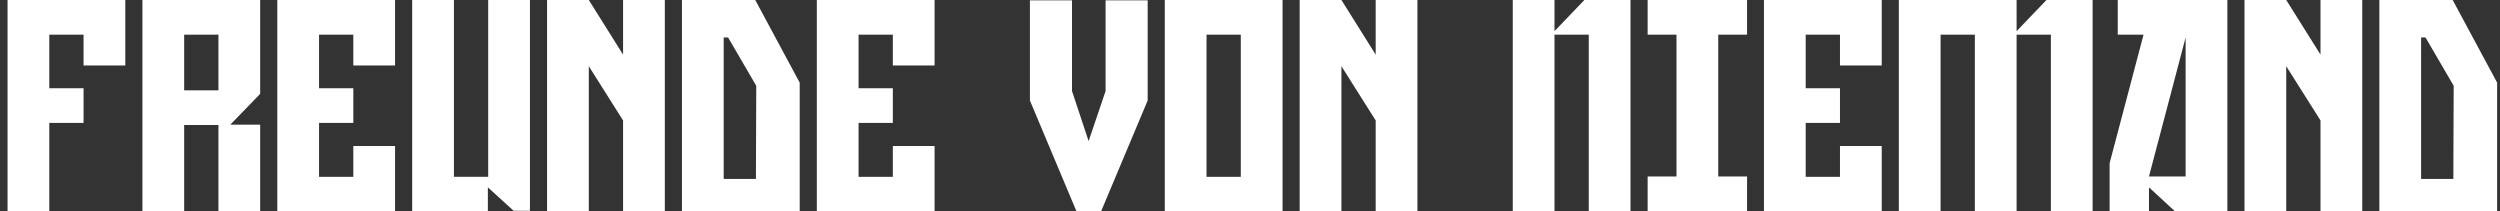 <svg xmlns="http://www.w3.org/2000/svg" fill="none" viewBox="0 0 296 25" height="25" width="296">
<rect x="0" y="0" width="296" height="25" fill="#333333" stroke="none"/>
<path fill="white" d="M14.836 7.753H9.894V4.104H5.836V10.448H9.894V14.552H5.836V25H0.894V0H14.836V7.753Z"></path>
<path fill="white" d="M30.805 25H25.863V14.801H21.805V25H16.863V0H30.805V11.111L27.27 14.759H30.805V25ZM25.863 10.697V4.104H21.805V10.697H25.863Z"></path>
<path fill="white" d="M46.775 25H32.833V0H46.775V7.753H41.833V4.104H37.775V10.448H41.833V14.552H37.775V20.937H41.833V17.289H46.775V25Z"></path>
<path fill="white" d="M62.745 24.959H60.816L57.763 22.181V25H48.803V0H53.745V20.937H57.803V0H62.745V24.959Z"></path>
<path fill="white" d="M78.715 25H73.772V14.262L69.714 7.836V25H64.772V0H69.714L73.772 6.468V0H78.715V25Z"></path>
<path fill="white" d="M94.684 25H80.742V0H89.421L94.684 9.784V25ZM89.541 10.158L86.206 4.436H85.684V21.186H89.501L89.541 10.158Z"></path>
<path fill="white" d="M110.654 25H96.712V0H110.654V7.753H105.712V4.104H101.654V10.448H105.712V14.552H101.654V20.937H105.712V17.289H110.654V25Z"></path>
<path fill="white" d="M135.884 11.899L130.379 25H127.446L121.942 11.899V0.041H126.924V10.779L128.893 16.708L130.901 10.779V0.041H135.884V11.899Z"></path>
<path fill="white" d="M151.853 25H137.911V0H151.853V25ZM146.911 20.937V4.104H142.853V20.937H146.911Z"></path>
<path fill="white" d="M167.823 25H162.881V14.262L158.823 7.836V25H153.881V0H158.823L162.881 6.468V0H167.823V25Z"></path>
<path fill="white" d="M193.053 25H188.111V4.104H184.053V25H179.111V0H184.053V3.69L187.589 0H193.053V25Z"></path>
<path fill="white" d="M206.853 25H195.08V20.895H198.496V4.104H195.08V0H206.853V4.104H203.438V20.895H206.853V25Z"></path>
<path fill="white" d="M222.795 25H208.853V0H222.795V7.753H217.853V4.104H213.795V10.448H217.853V14.552H213.795V20.937H217.853V17.289H222.795V25Z"></path>
<path fill="white" d="M247.765 25H242.823V4.104H238.765V25H233.823V4.104H229.765V25H224.822V0H238.765V3.69L242.3 0H247.765V25Z"></path>
<path fill="white" d="M263.72 25H257.492L254.438 22.181V25H249.778V19.32L253.796 4.104H250.742V0H263.72V25ZM258.778 20.895V4.436L254.438 20.895H258.778Z"></path>
<path fill="white" d="M279.689 25H274.747V14.262L270.689 7.836V25H265.747V0H270.689L274.747 6.468V0H279.689V25Z"></path>
<path fill="white" d="M295.659 25H281.717V0H290.396L295.659 9.784V25ZM290.516 10.158L287.181 4.436H286.659V21.186H290.476L290.516 10.158Z"></path>
</svg>
